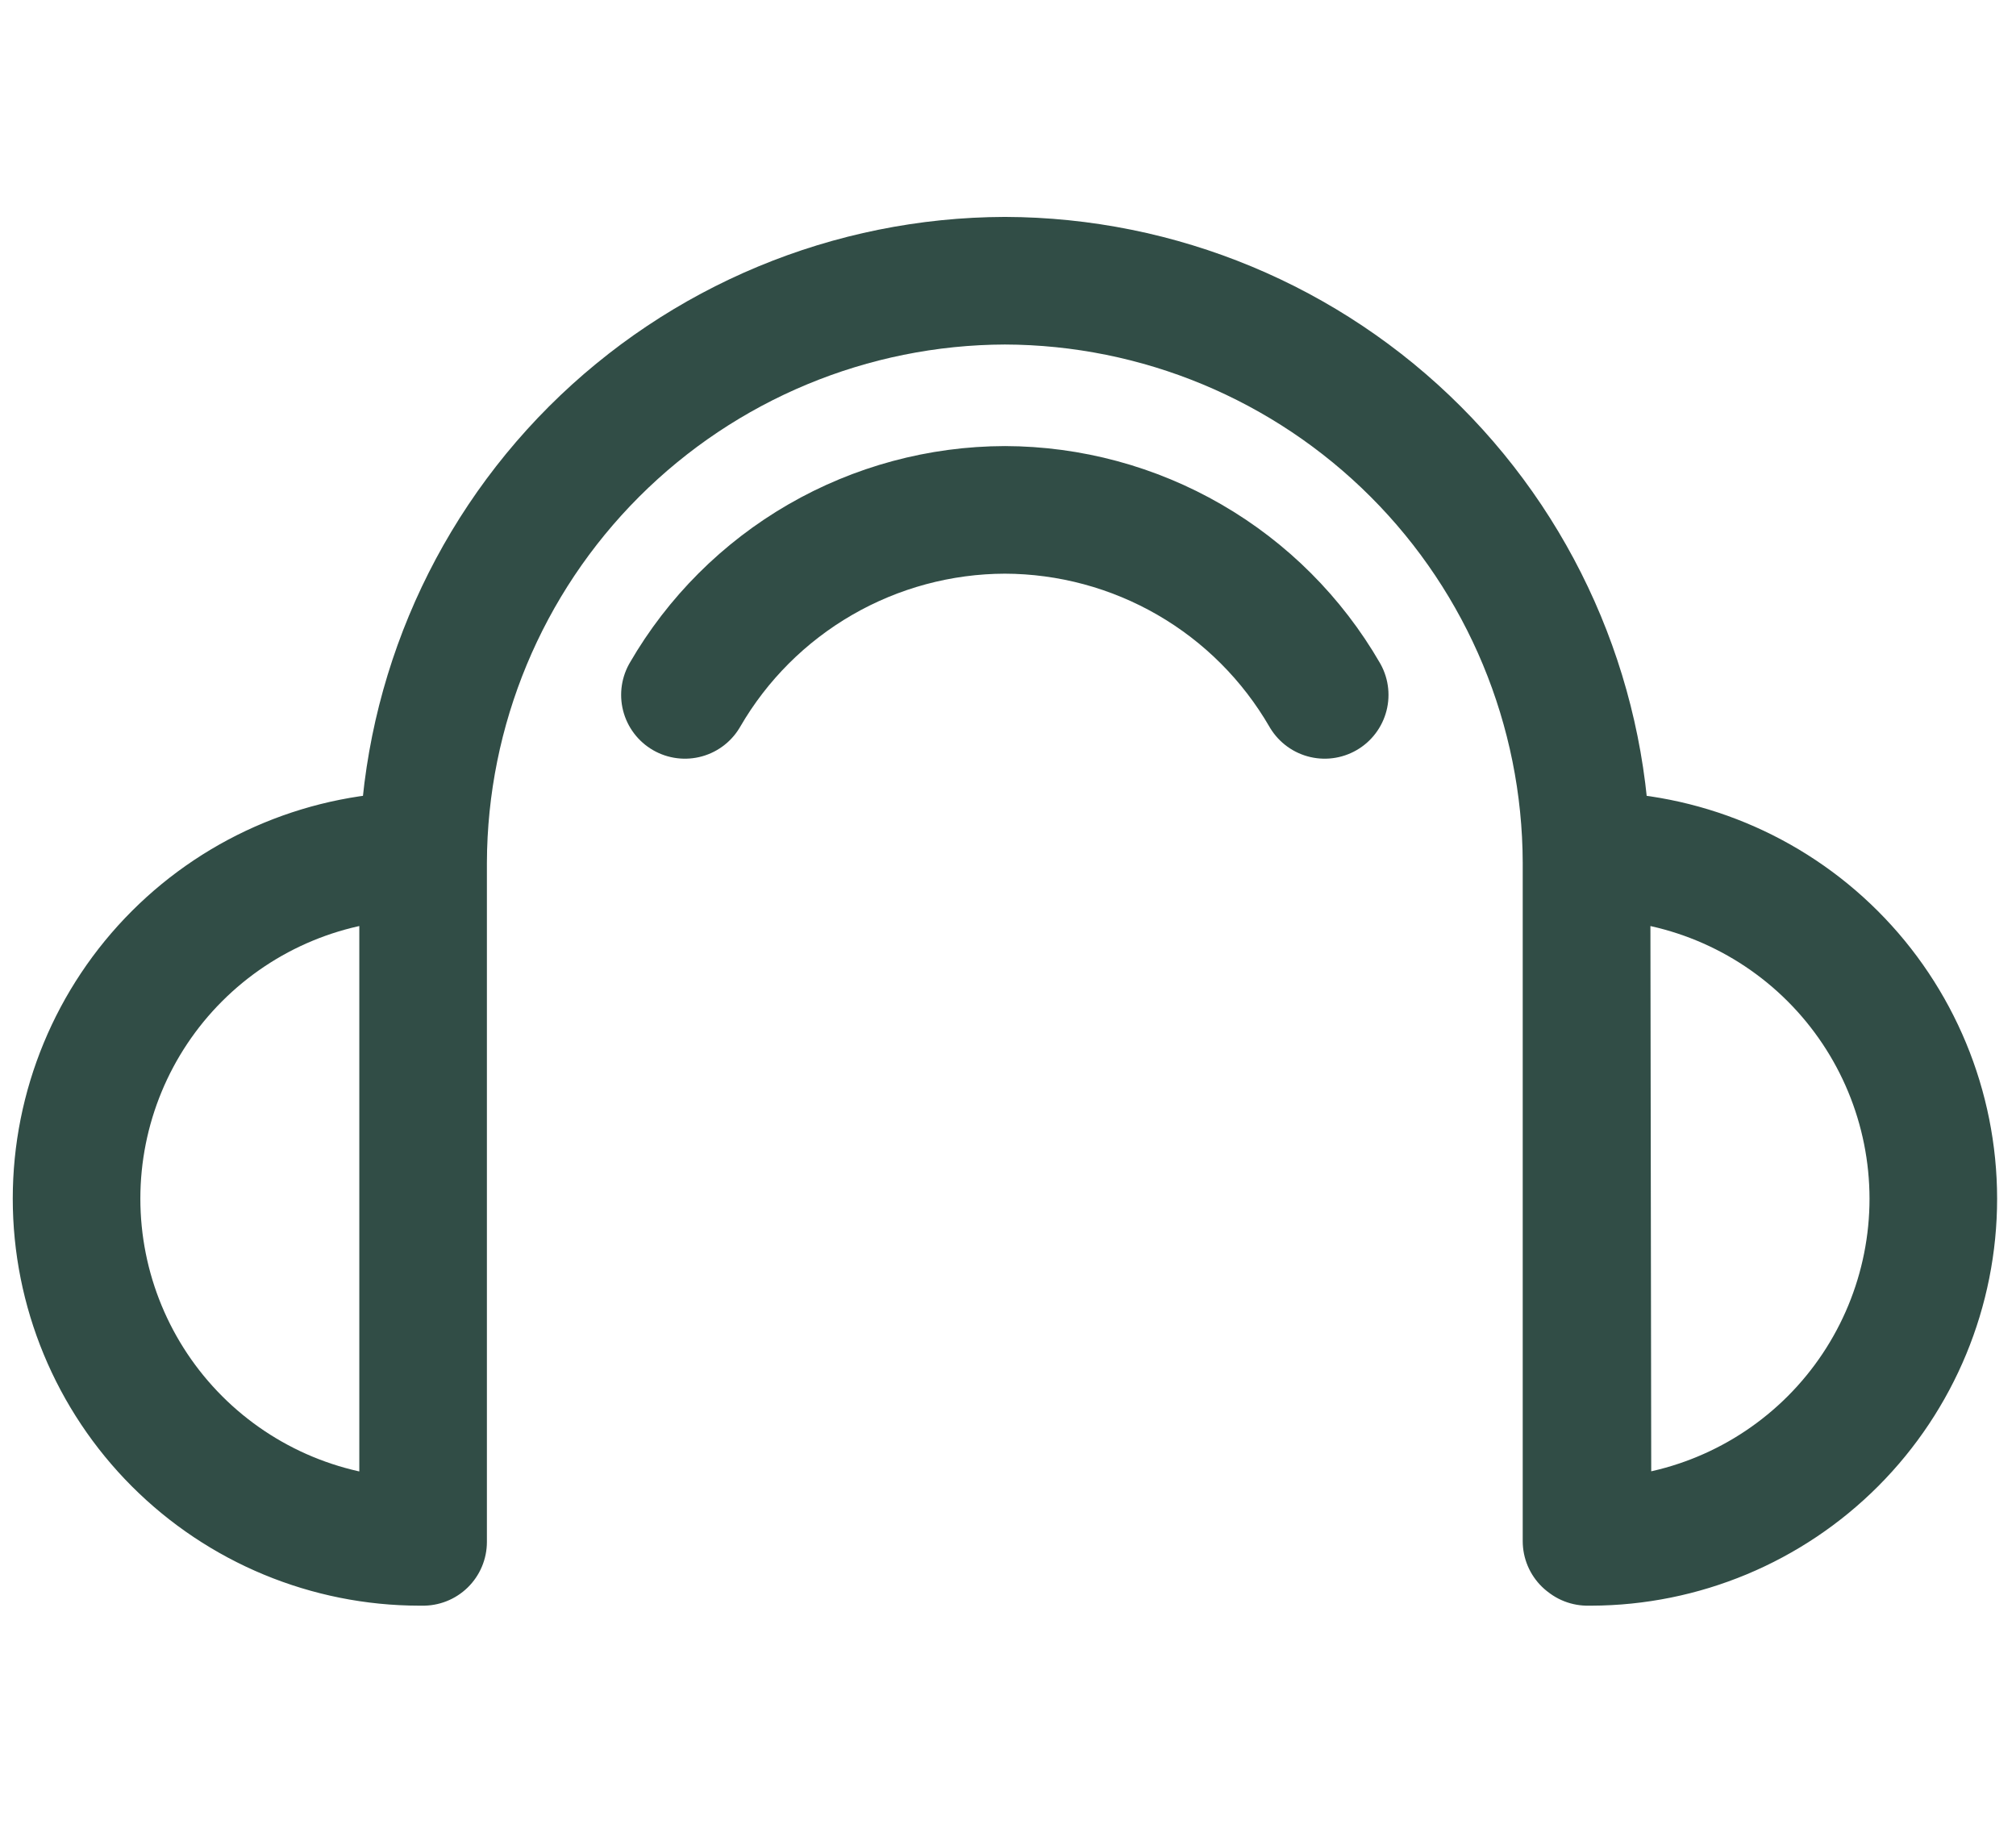 <?xml version="1.0" encoding="UTF-8"?> <svg xmlns="http://www.w3.org/2000/svg" width="79" height="72" viewBox="0 0 79 72" fill="none"><path d="M16.58 60.42H16.44C12.875 60.417 9.456 58.999 6.936 56.477C4.416 53.955 3 50.535 3 46.97C3 43.406 4.416 39.987 6.936 37.467C9.457 34.946 12.876 33.53 16.44 33.53H16.58V60.42ZM16.58 60.42V33.8C16.599 27.759 19.006 21.97 23.278 17.698C27.55 13.427 33.339 11.018 39.38 11C45.42 11.018 51.208 13.427 55.478 17.699C59.748 21.971 62.154 27.76 62.17 33.8V60.39M26.84 27.23C28.113 25.03 29.942 23.203 32.142 21.931C34.343 20.659 36.838 19.986 39.38 19.98C41.92 19.987 44.414 20.66 46.613 21.932C48.812 23.204 50.638 25.031 51.91 27.23M62.17 33.53H62.31C65.875 33.53 69.295 34.946 71.817 37.466C74.339 39.986 75.757 43.405 75.76 46.97C75.76 50.53 74.349 53.945 71.835 56.467C69.321 58.988 65.91 60.41 62.35 60.42H62.21L62.17 33.53Z" stroke="#314D46" stroke-width="5" stroke-linecap="round" stroke-linejoin="round"></path></svg> 